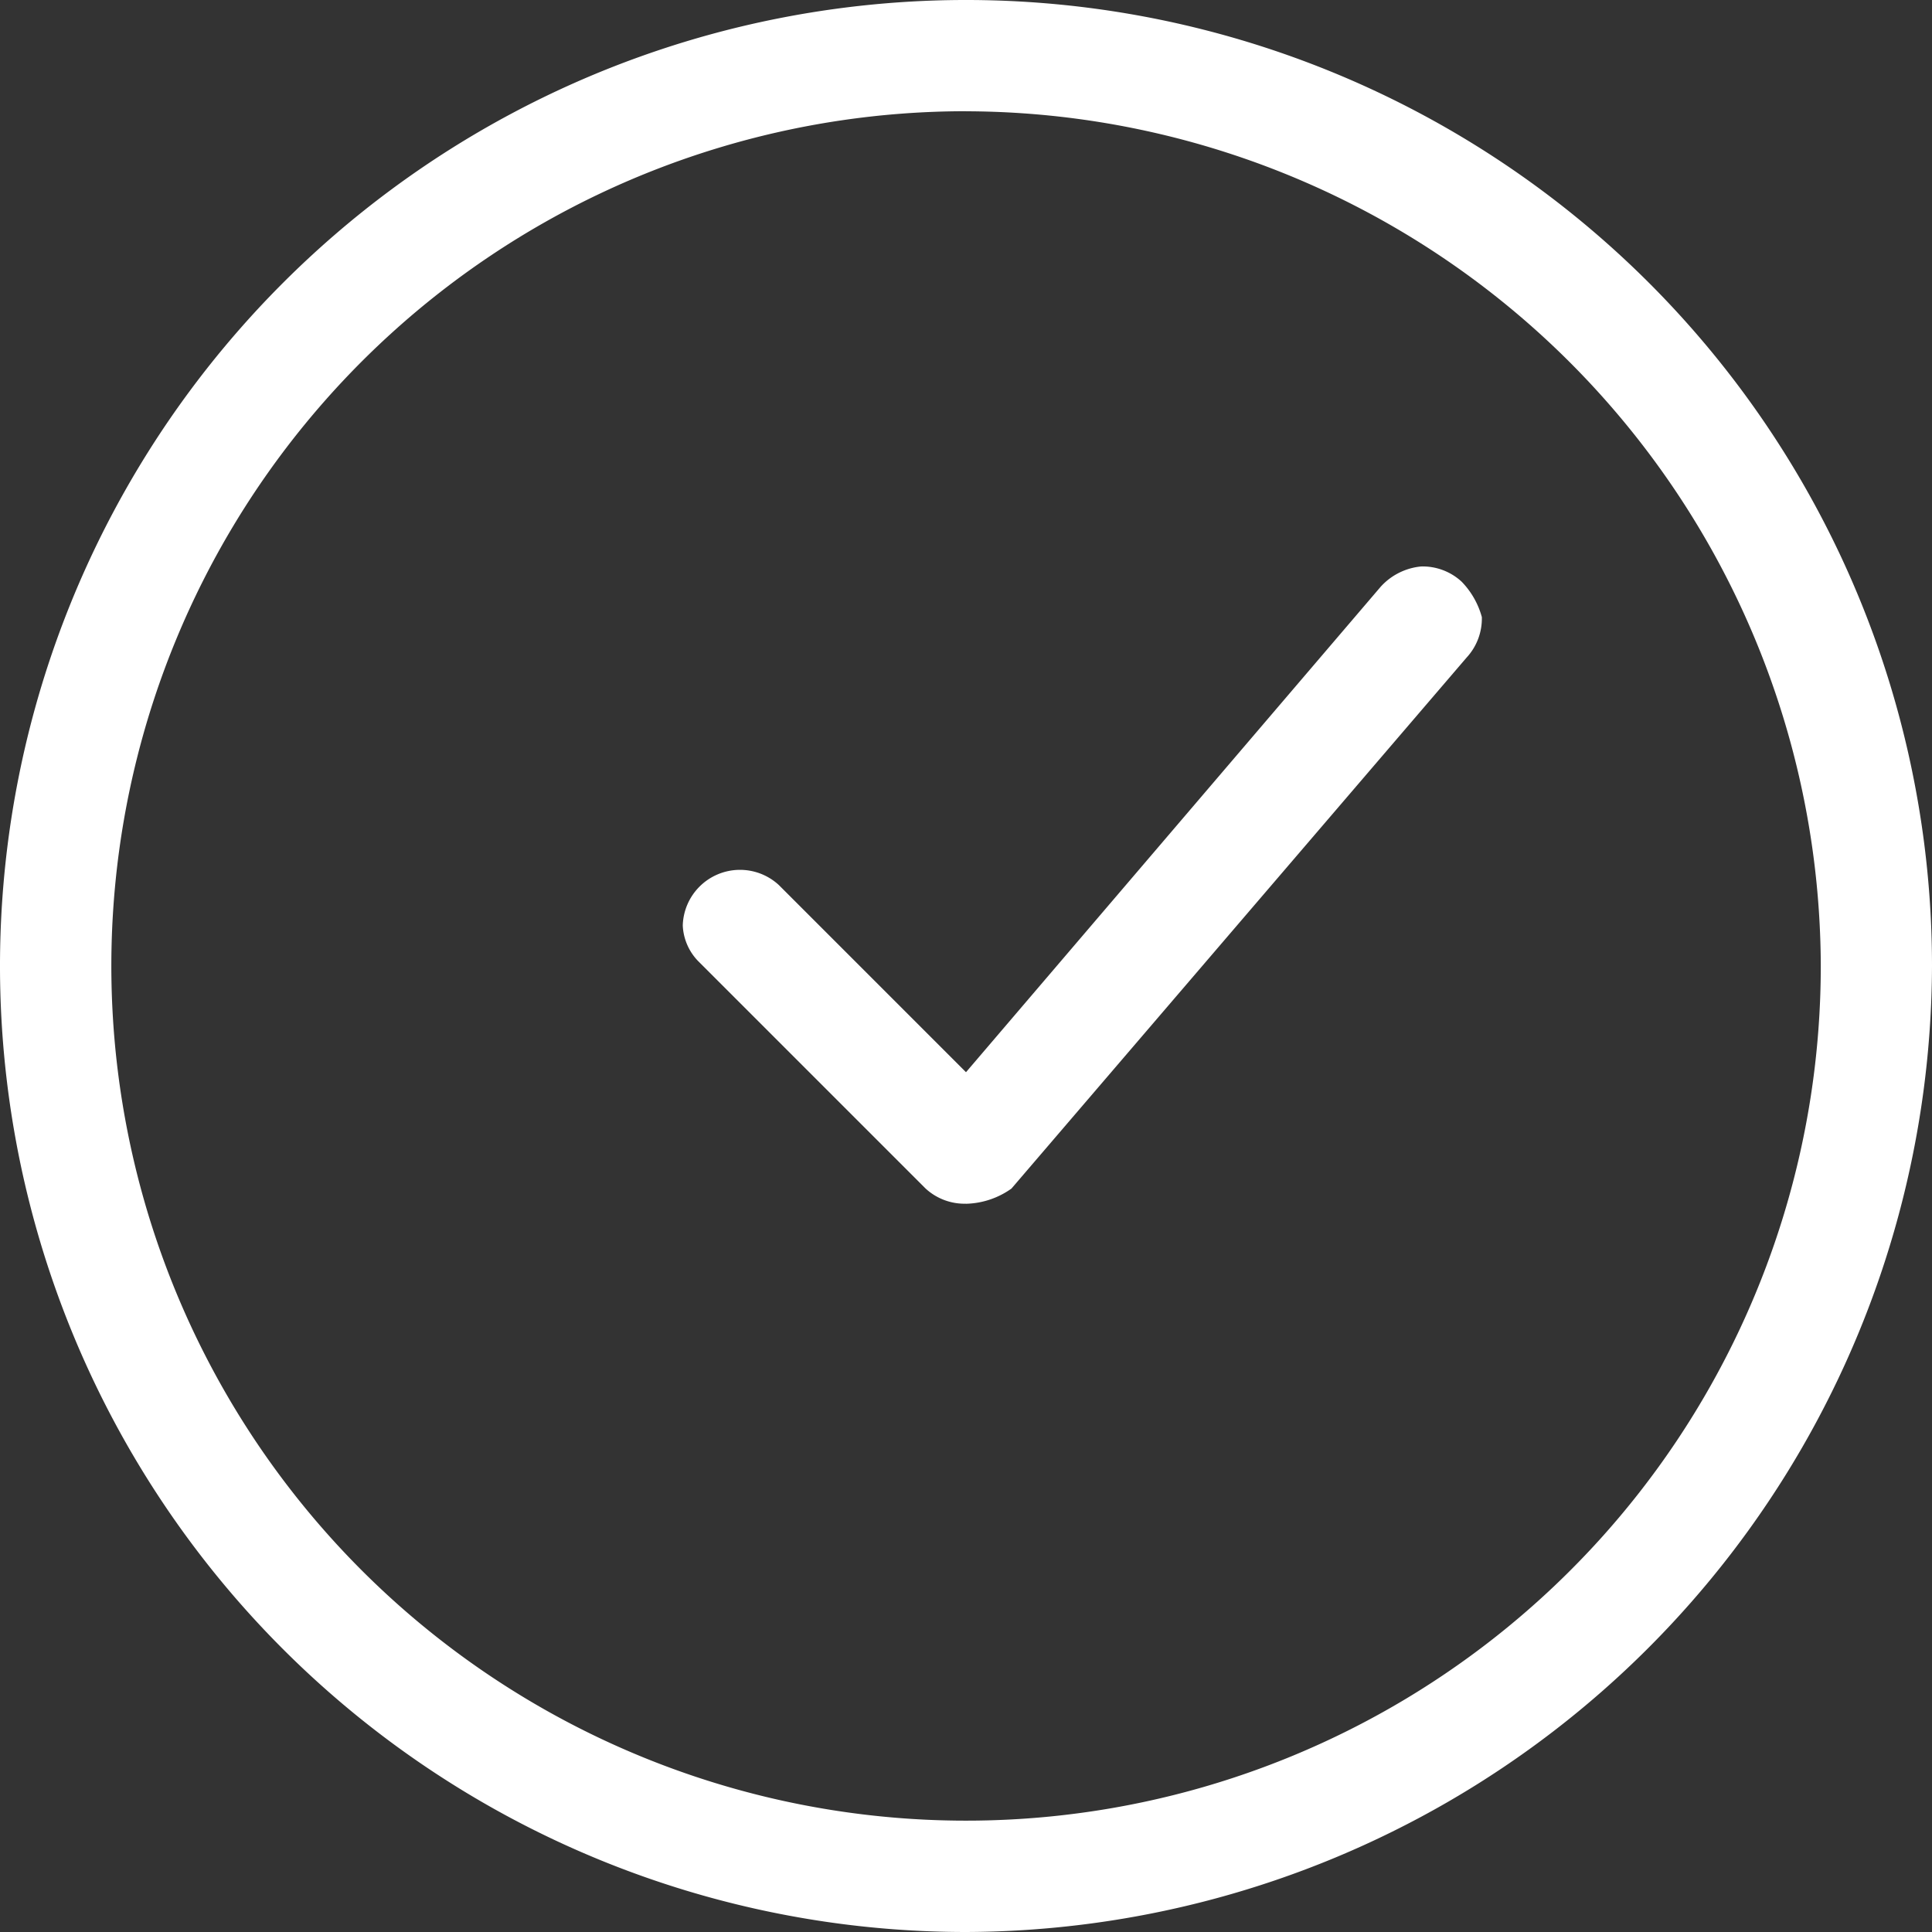<svg xmlns="http://www.w3.org/2000/svg" width="30" height="30" viewBox="0 0 30 30">
  <rect x="0" y="0" width="30" height="30" fill="#333333" stroke="none"/>
  <path id="ICON_Confirm-1" d="M15.9,30.9a15,15,0,1,1,15-15A15.049,15.049,0,0,1,15.9,30.9Zm0-28.273A13.272,13.272,0,1,0,29.173,15.9,13.306,13.306,0,0,0,15.9,2.628Zm0,16.964a.892.892,0,0,1-.628-.236l-3.534-3.534a.848.848,0,0,1-.236-.55.889.889,0,0,1,1.492-.628L15.9,17.549l6.44-7.539a.97.97,0,0,1,.628-.314h0a.892.892,0,0,1,.628.236,1.266,1.266,0,0,1,.314.55.892.892,0,0,1-.236.628l-7.068,8.246a1.267,1.267,0,0,1-.707.236Z" transform="translate(-0.9 -0.9)" fill="#fff"/>
</svg>
